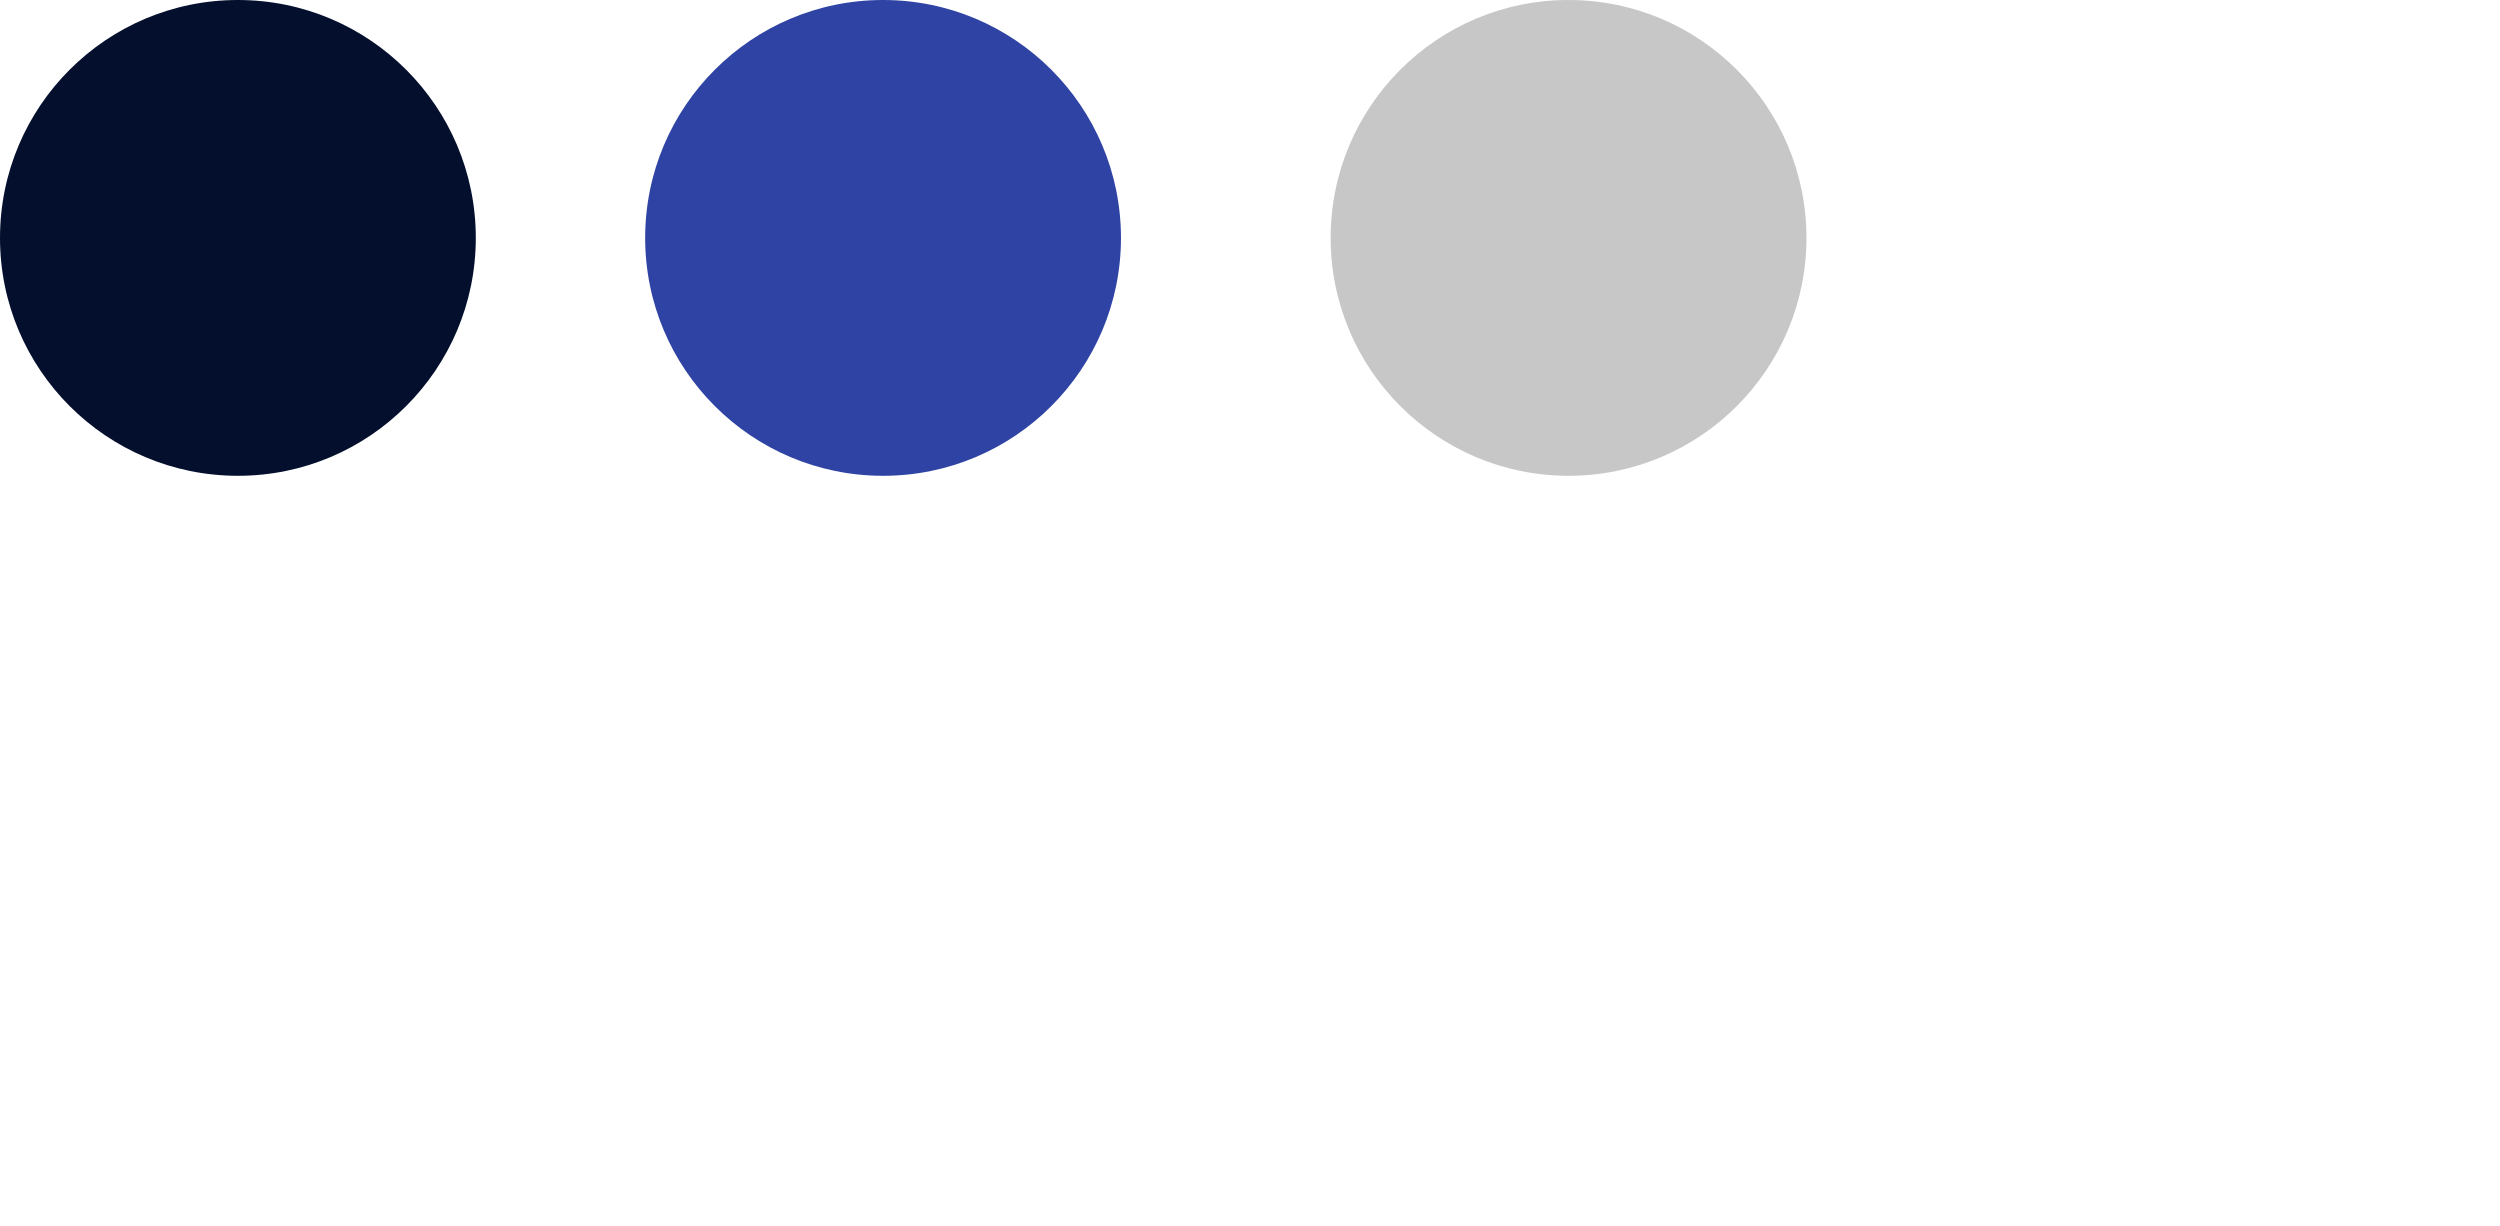 <svg width="310" height="152" viewBox="0 0 310 152" fill="none" xmlns="http://www.w3.org/2000/svg">
<circle cx="29.5" cy="29.5" r="29.5" fill="#030F2C"/>
<circle cx="109.5" cy="29.5" r="29.5" fill="#2E43A3"/>
<circle cx="194.5" cy="29.5" r="29.5" fill="#C7C7C7"/>
</svg>
